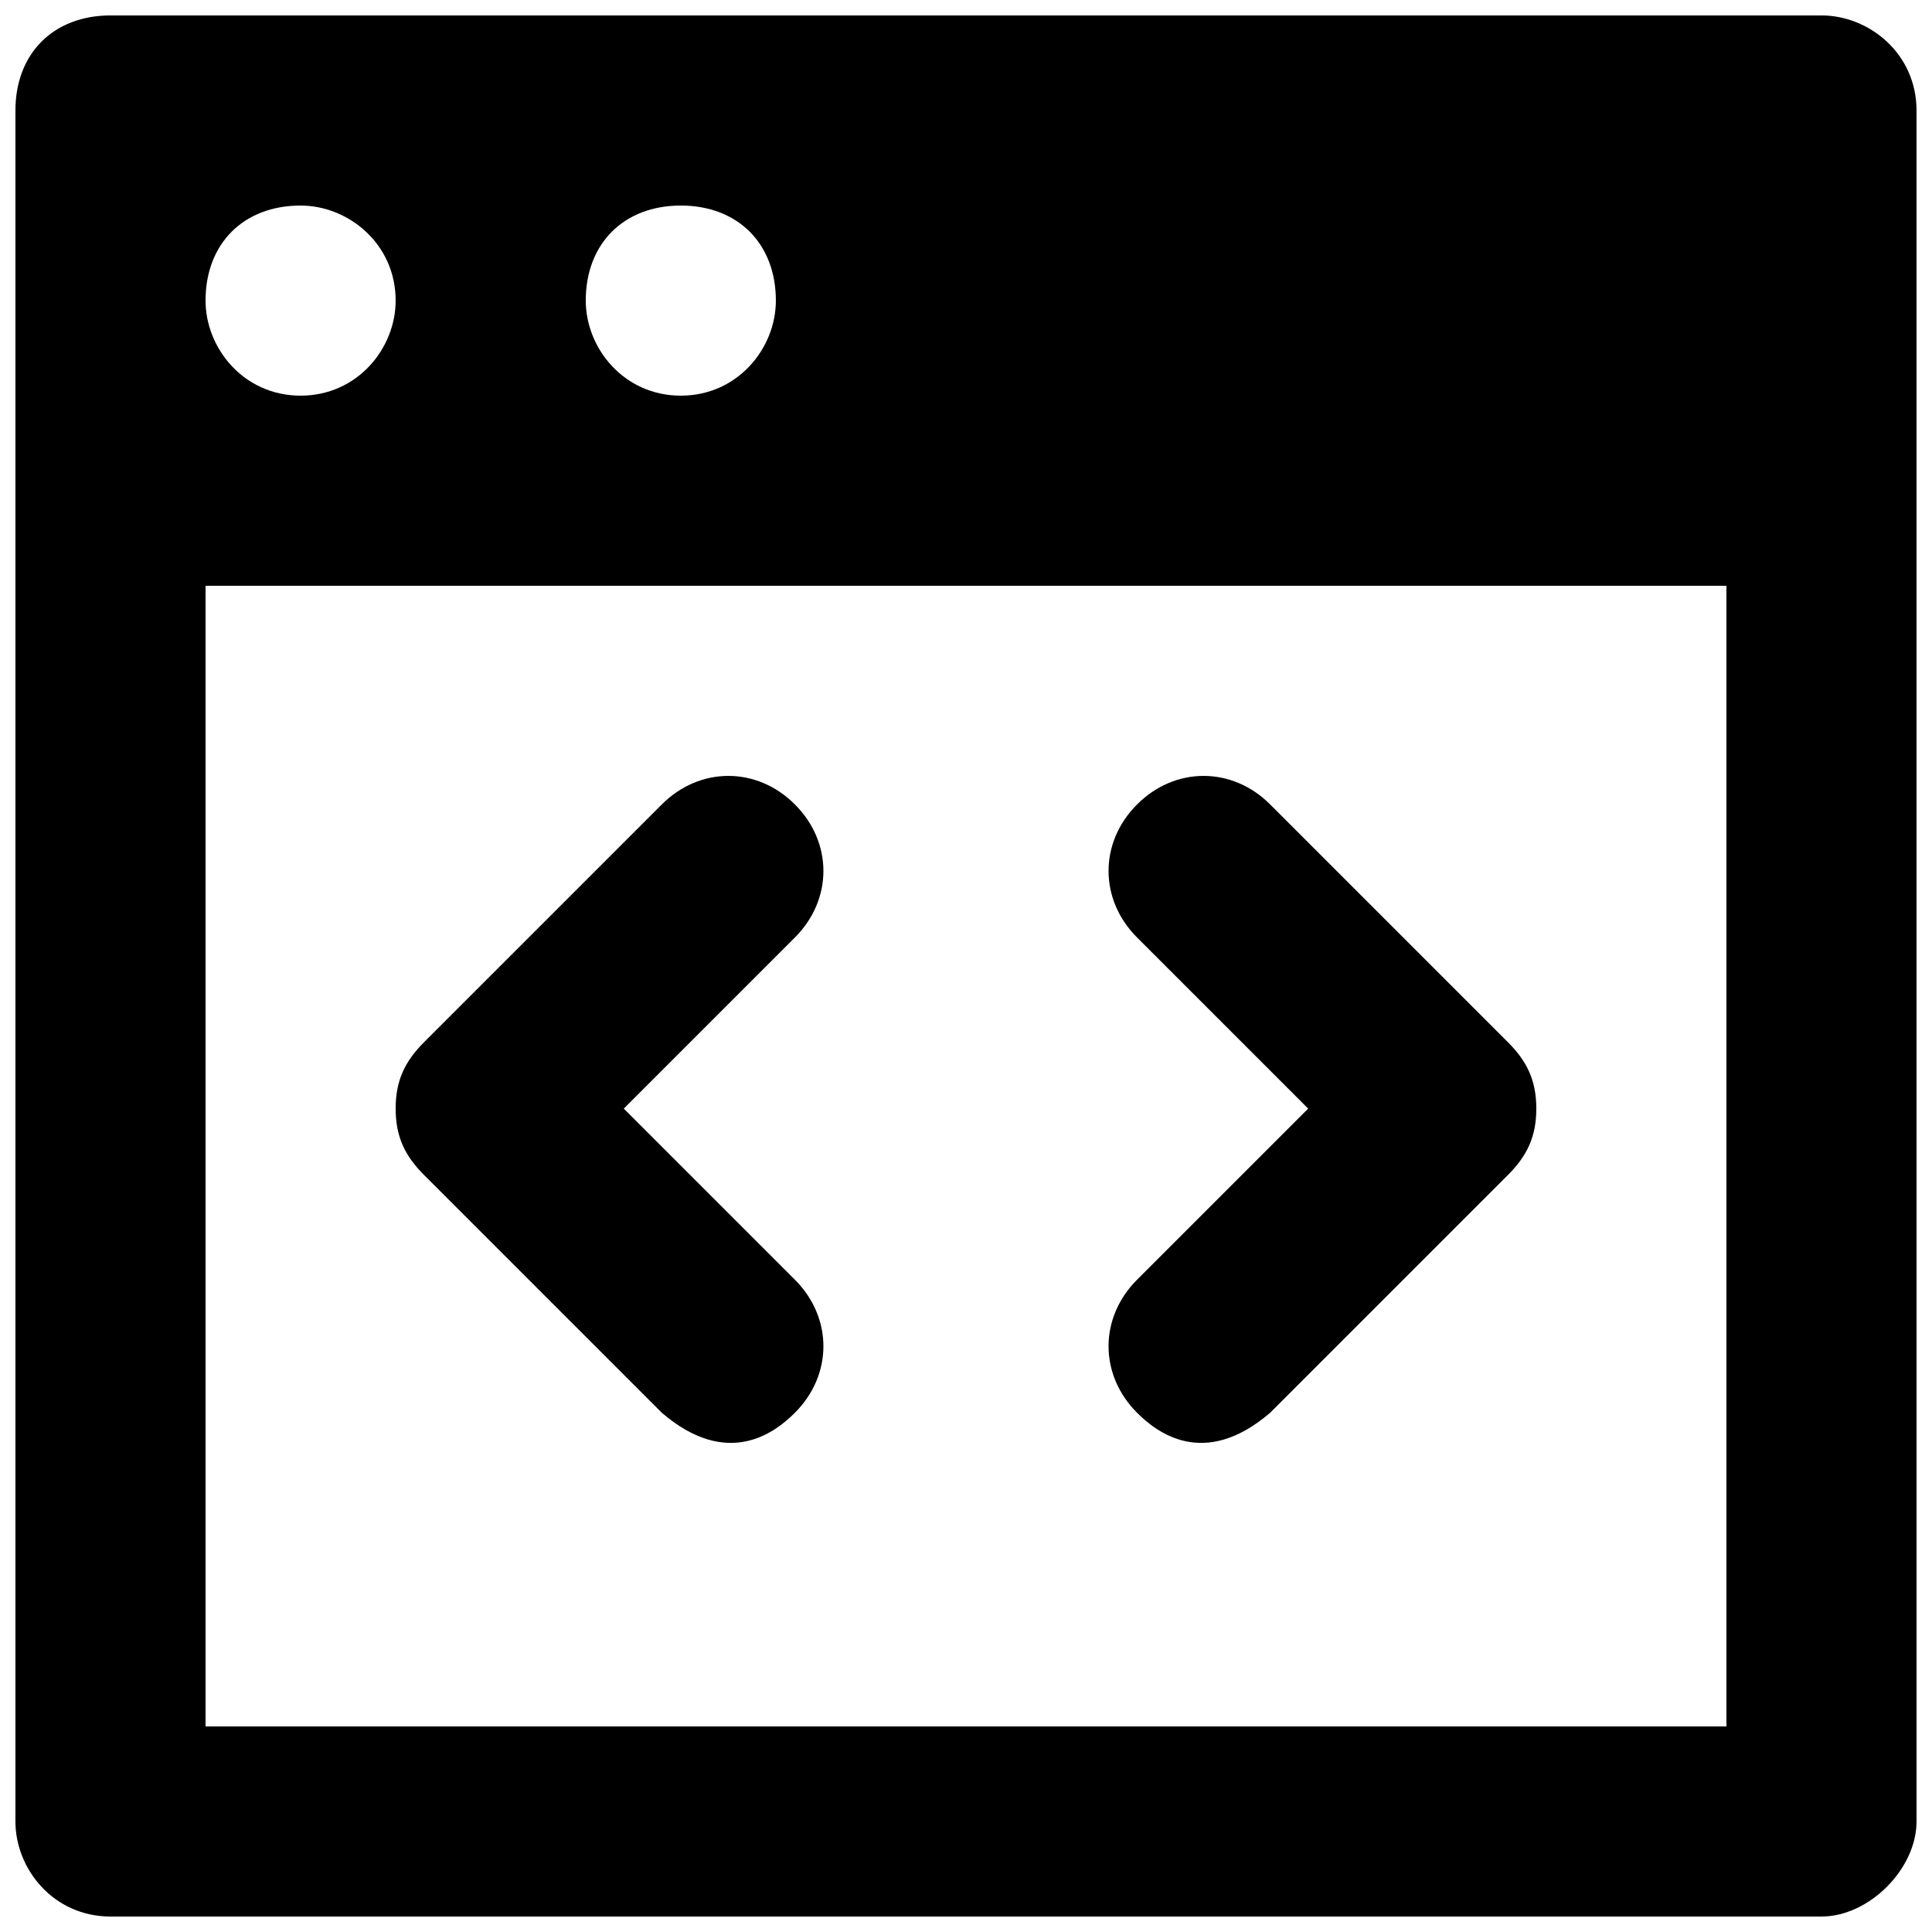 <?xml version="1.0" encoding="UTF-8"?>
<!-- Uploaded to: ICON Repo, www.svgrepo.com, Generator: ICON Repo Mixer Tools -->
<svg width="800px" height="800px" version="1.1" viewBox="144 144 512 512" xmlns="http://www.w3.org/2000/svg">
 <defs>
  <clipPath id="a">
   <path d="m148.09 148.09h503.81v503.81h-503.81z"/>
  </clipPath>
 </defs>
 <g clip-path="url(#a)">
  <path d="m626.71 148.09h-453.43c-15.113 0-25.191 10.078-25.191 25.191v453.43c0 12.594 10.078 25.191 25.191 25.191h453.43c12.594 0 25.191-12.594 25.191-25.191l-0.004-453.43c0-15.113-12.594-25.191-25.191-25.191zm-302.29 50.383c15.113 0 25.191 10.078 25.191 25.191 0 12.594-10.078 25.191-25.191 25.191-15.113-0.004-25.188-12.598-25.188-25.195 0-15.113 10.074-25.188 25.188-25.188zm-100.76 0c12.594 0 25.191 10.078 25.191 25.191 0 12.594-10.078 25.191-25.191 25.191-15.113-0.004-25.188-12.598-25.188-25.195 0-15.113 10.074-25.188 25.188-25.188zm377.86 403.05h-403.05v-302.29h403.05z"/>
 </g>
 <path d="m490.68 437.79-45.344 45.344c-10.078 10.078-10.078 25.191 0 35.266 5.039 5.039 17.633 15.113 35.266 0l62.977-62.977c5.039-5.039 7.559-10.078 7.559-17.633 0-7.559-2.519-12.594-7.559-17.633l-62.977-62.977c-10.078-10.078-25.191-10.078-35.266 0-10.078 10.078-10.078 25.191 0 35.266z"/>
 <path d="m309.31 437.79 45.344 45.344c10.078 10.078 10.078 25.191 0 35.266-5.039 5.039-17.633 15.113-35.266 0l-62.977-62.977c-5.039-5.039-7.559-10.078-7.559-17.633 0-7.559 2.519-12.594 7.559-17.633l62.977-62.977c10.078-10.078 25.191-10.078 35.266 0 10.078 10.078 10.078 25.191 0 35.266z"/>
</svg>